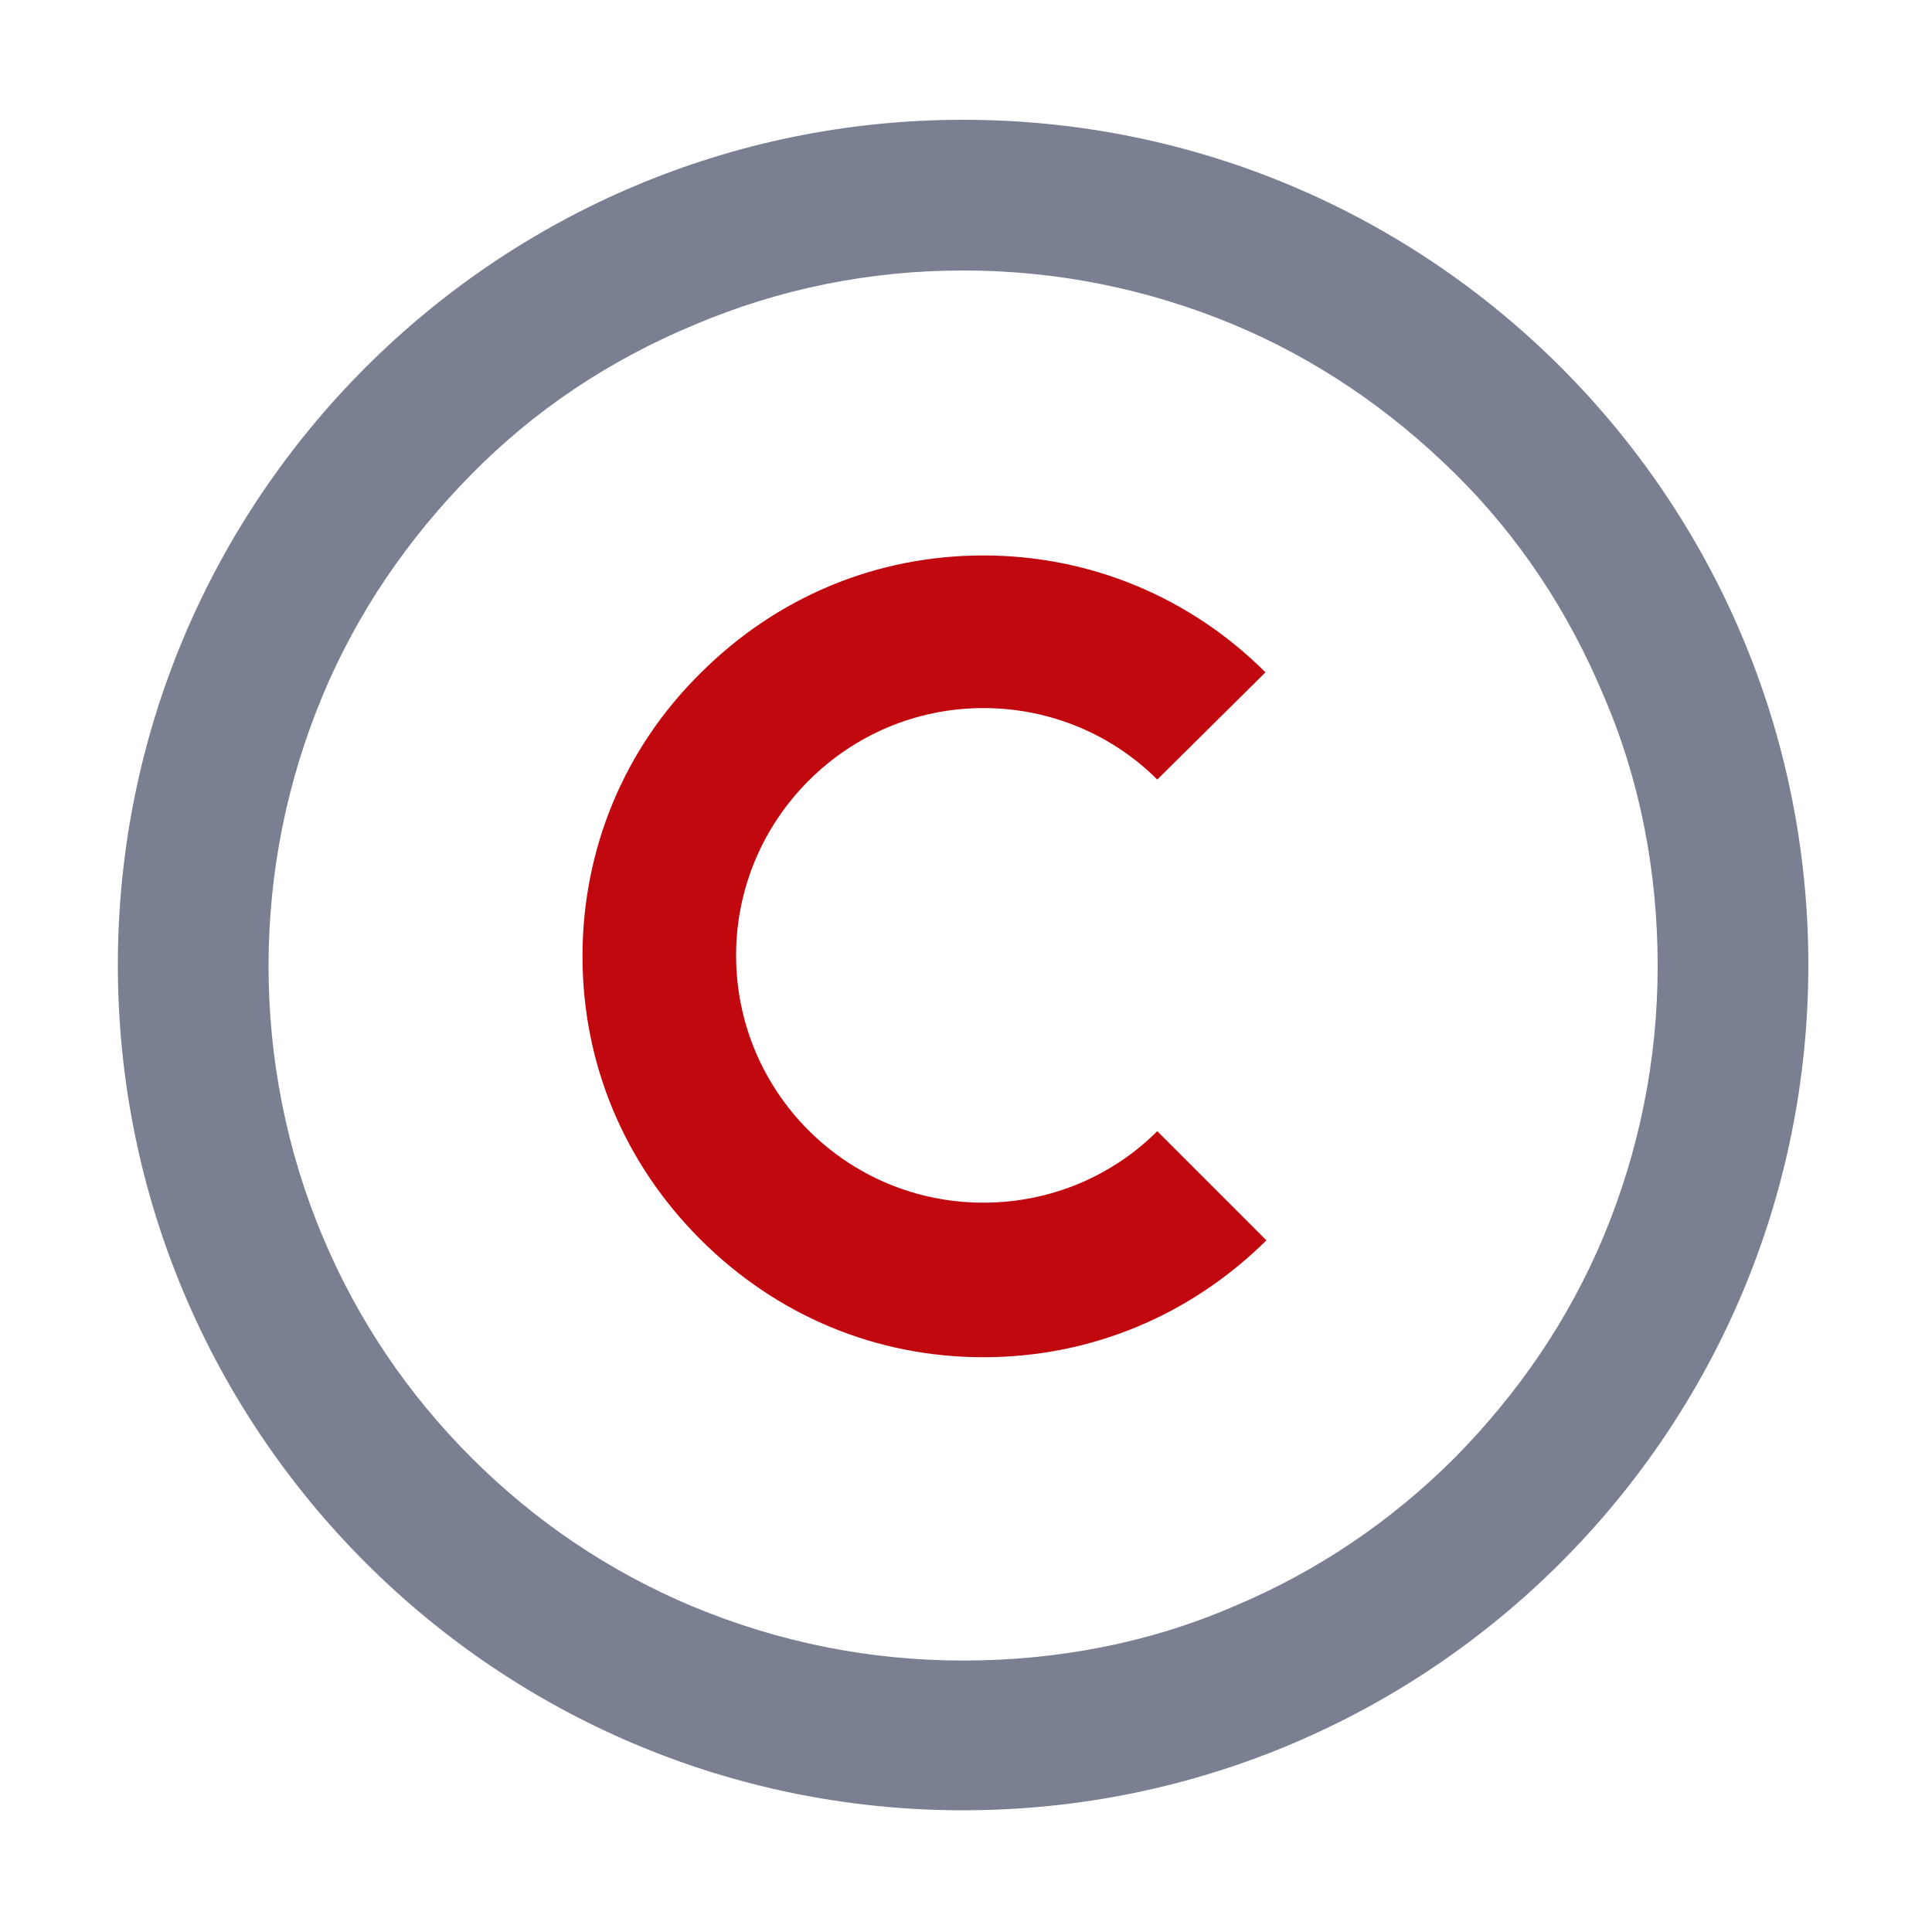 <?xml version="1.0" encoding="utf-8"?>
<!-- Generator: Adobe Illustrator 24.2.3, SVG Export Plug-In . SVG Version: 6.00 Build 0)  -->
<svg version="1.1" id="图层_1" xmlns="http://www.w3.org/2000/svg" xmlns:xlink="http://www.w3.org/1999/xlink" x="0px" y="0px"
	 viewBox="0 0 200 200" style="enable-background:new 0 0 200 200;" xml:space="preserve">
<style type="text/css">
	.st0{fill:#7A8092;}
	.st1{fill:#C0080E;}
</style>
<path class="st0" d="M99.7,28c9.7,0,19.1,1.9,28,5.6c8.6,3.6,16.2,8.8,22.9,15.4s11.8,14.4,15.4,23c3.8,8.8,5.6,18.3,5.6,28
	s-1.9,19.1-5.6,28c-3.6,8.6-8.8,16.2-15.4,22.9c-6.6,6.6-14.3,11.8-22.9,15.4c-8.8,3.8-18.3,5.6-28,5.6s-19.1-1.9-28-5.6
	c-8.6-3.6-16.3-8.8-22.9-15.4S37,136.6,33.4,128c-3.7-8.8-5.6-18.3-5.6-28s1.9-19.1,5.6-28c3.6-8.6,8.8-16.2,15.4-22.9
	s14.3-11.8,22.9-15.4C80.6,29.9,90,28,99.7,28 M99.7,12.4c-48.3,0-87.5,39.2-87.5,87.5s39.2,87.5,87.5,87.5s87.5-39.2,87.5-87.5
	S148.1,12.4,99.7,12.4z"/>
<path class="st1" d="M119.8,117.1c-4.6,4.6-11,7.4-18,7.4c-14.2,0-25.6-11.5-25.6-25.6s11.5-25.6,25.6-25.6c7,0,13.4,2.8,18,7.4
	L131,69.6c-7.8-7.8-18.2-12.1-29.2-12.1c-11.1,0-21.4,4.3-29.3,12.2C64.6,77.5,60.3,87.9,60.3,99s4.3,21.4,12.2,29.3
	s18.2,12.2,29.3,12.2s21.4-4.3,29.3-12.1L119.8,117.1L119.8,117.1z"/>
</svg>
